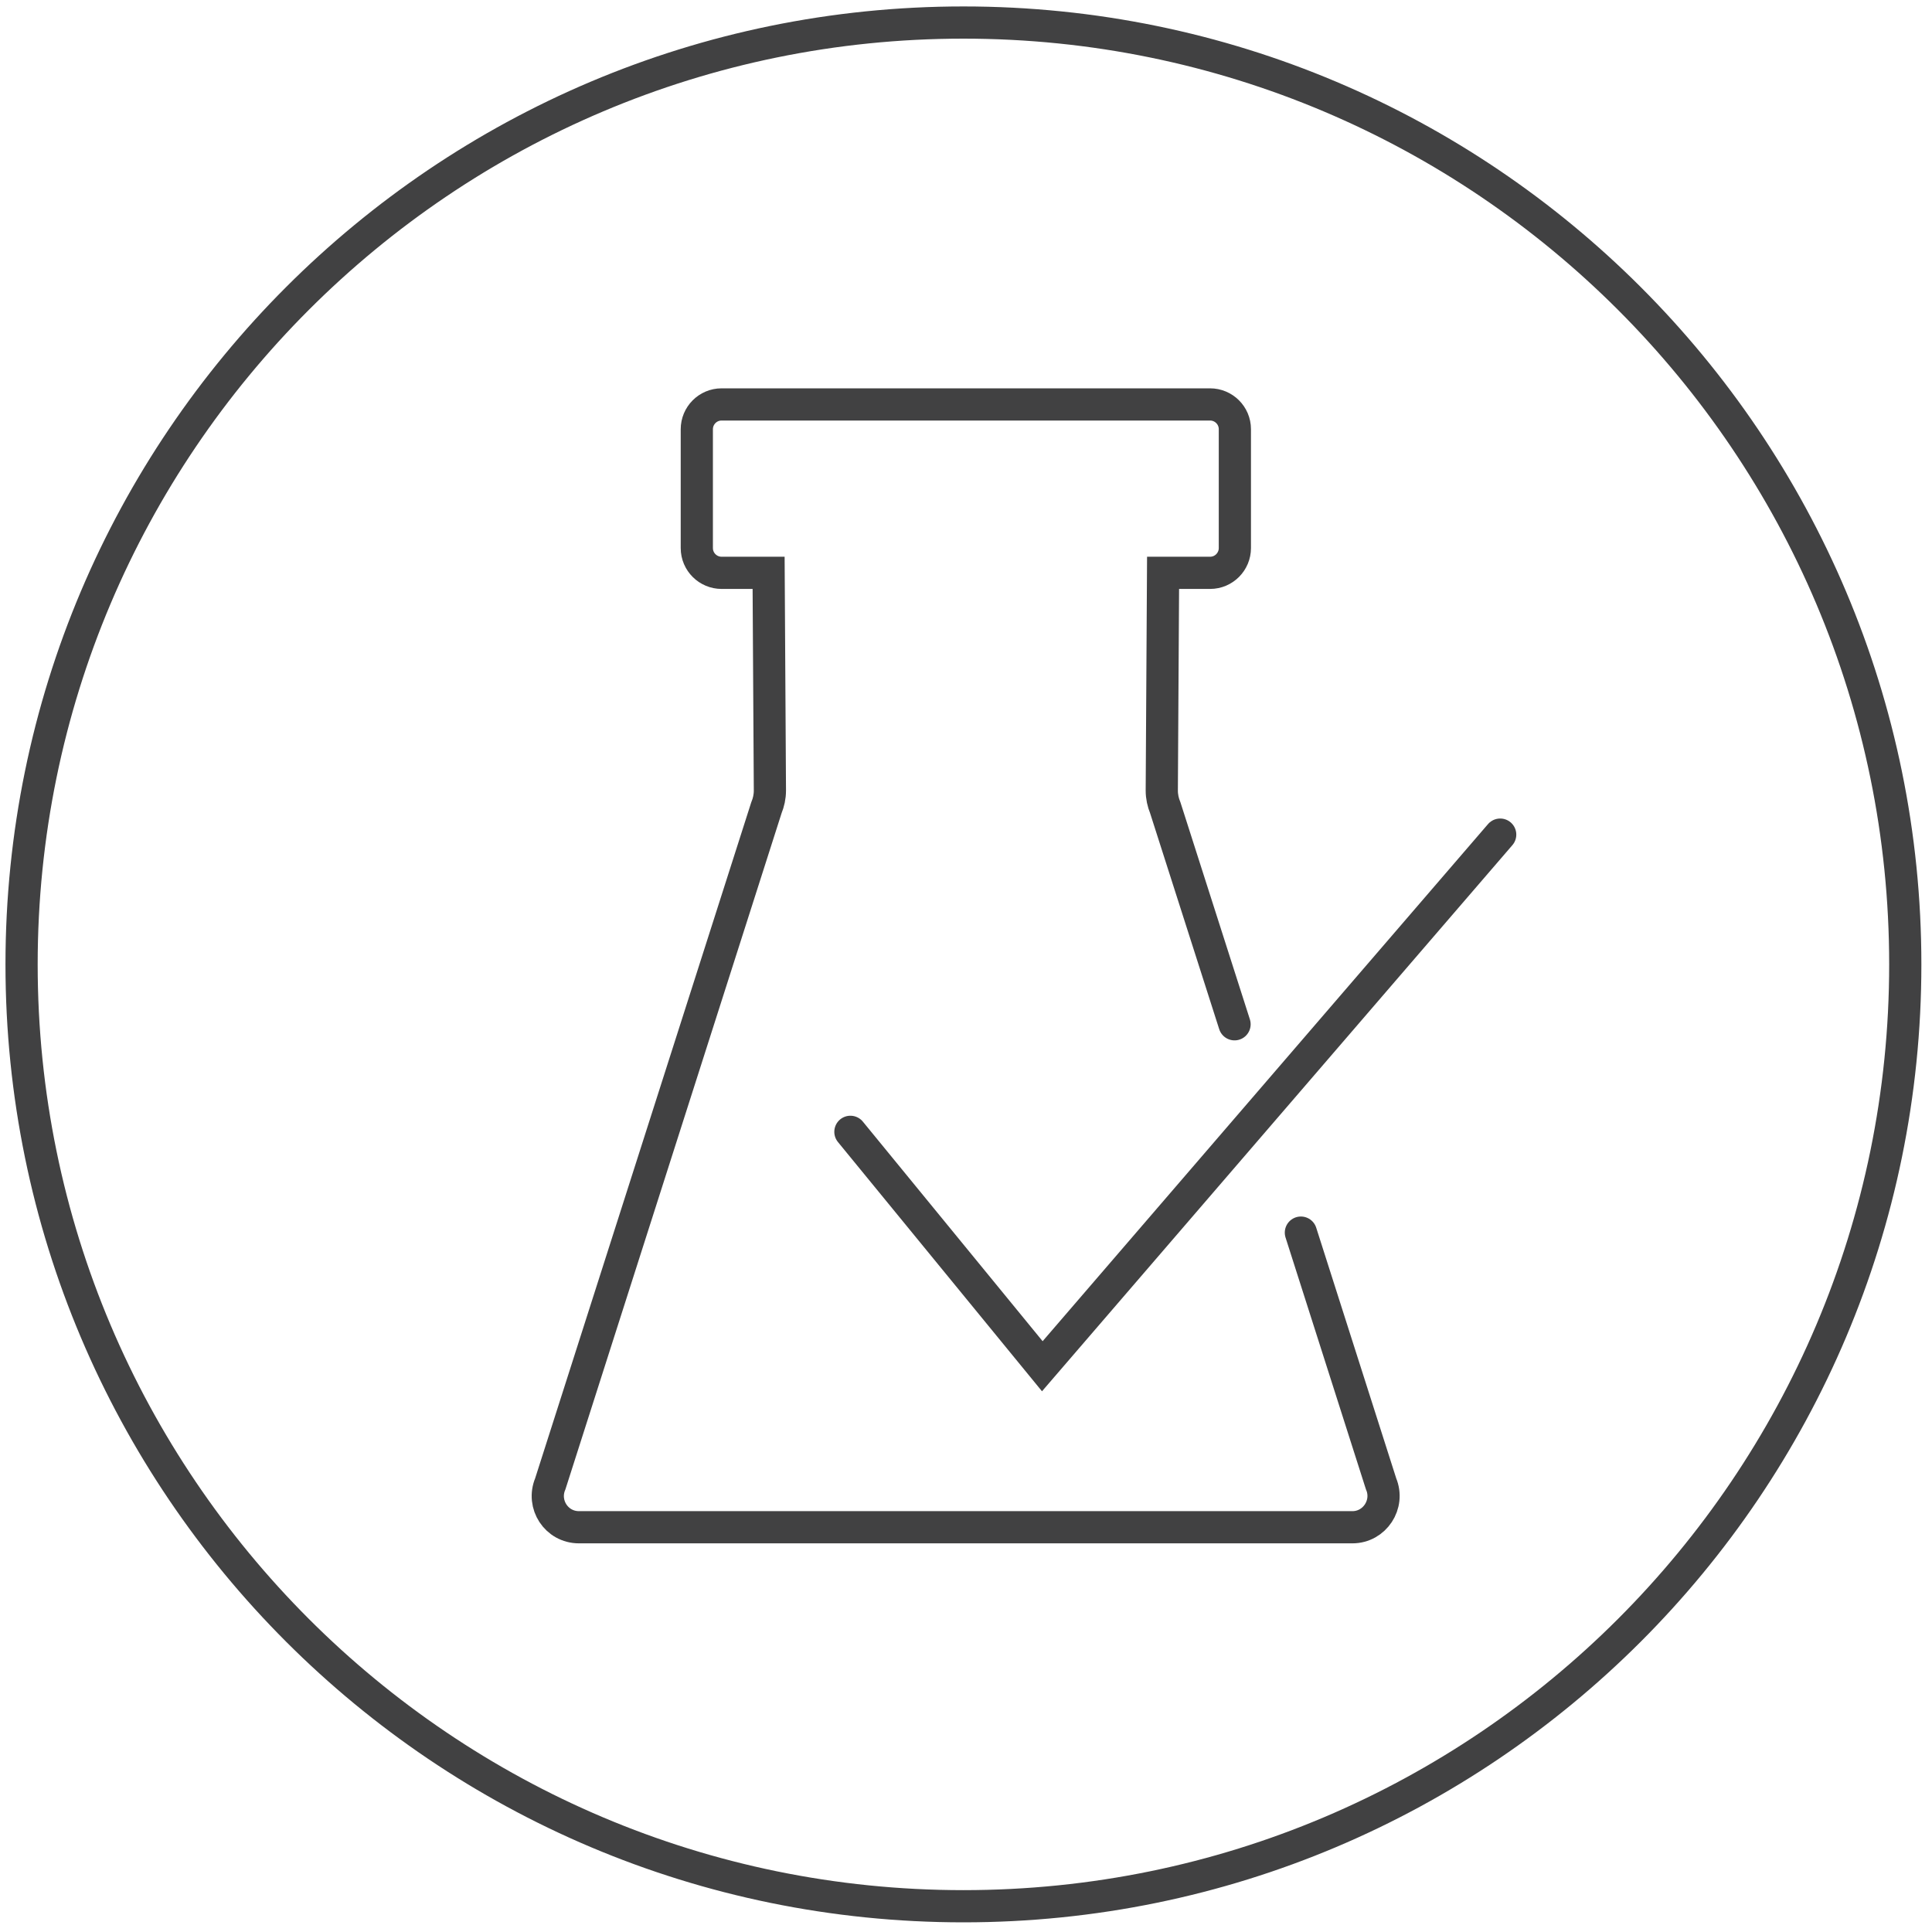 <?xml version="1.0" encoding="UTF-8"?><svg id="Layer_1" xmlns="http://www.w3.org/2000/svg" viewBox="0 0 60 60"><defs><style>.cls-1{stroke-width:0px;}.cls-1,.cls-2,.cls-3{fill:none;}.cls-2{stroke-linecap:round;}.cls-2,.cls-3{stroke:#414142;stroke-miterlimit:10;}</style></defs><path class="cls-3" d="m59.17,29.95c0,16.15-13.1,29.25-29.25,29.25S.67,46.1.67,29.95,13.77.7,29.92.7s29.25,13.1,29.25,29.25Z"/><rect class="cls-1" width="60" height="60"/><path class="cls-2" d="m26.41,35.15l5.96,7.28,14.22-16.51"/><path class="cls-2" d="m38.34,31.81l-2.15-6.72c-.07-.17-.11-.35-.11-.54l.04-6.76h1.46c.43,0,.77-.35.77-.77v-3.69c0-.43-.35-.77-.77-.77h-15.17c-.43,0-.77.35-.77.77v3.69c0,.43.35.77.77.77h1.46l.04,6.76c0,.19-.04.37-.11.54l-6.71,20.99c-.27.64.19,1.35.89,1.35h24.02c.69,0,1.16-.71.89-1.35l-2.49-7.8"/></svg>